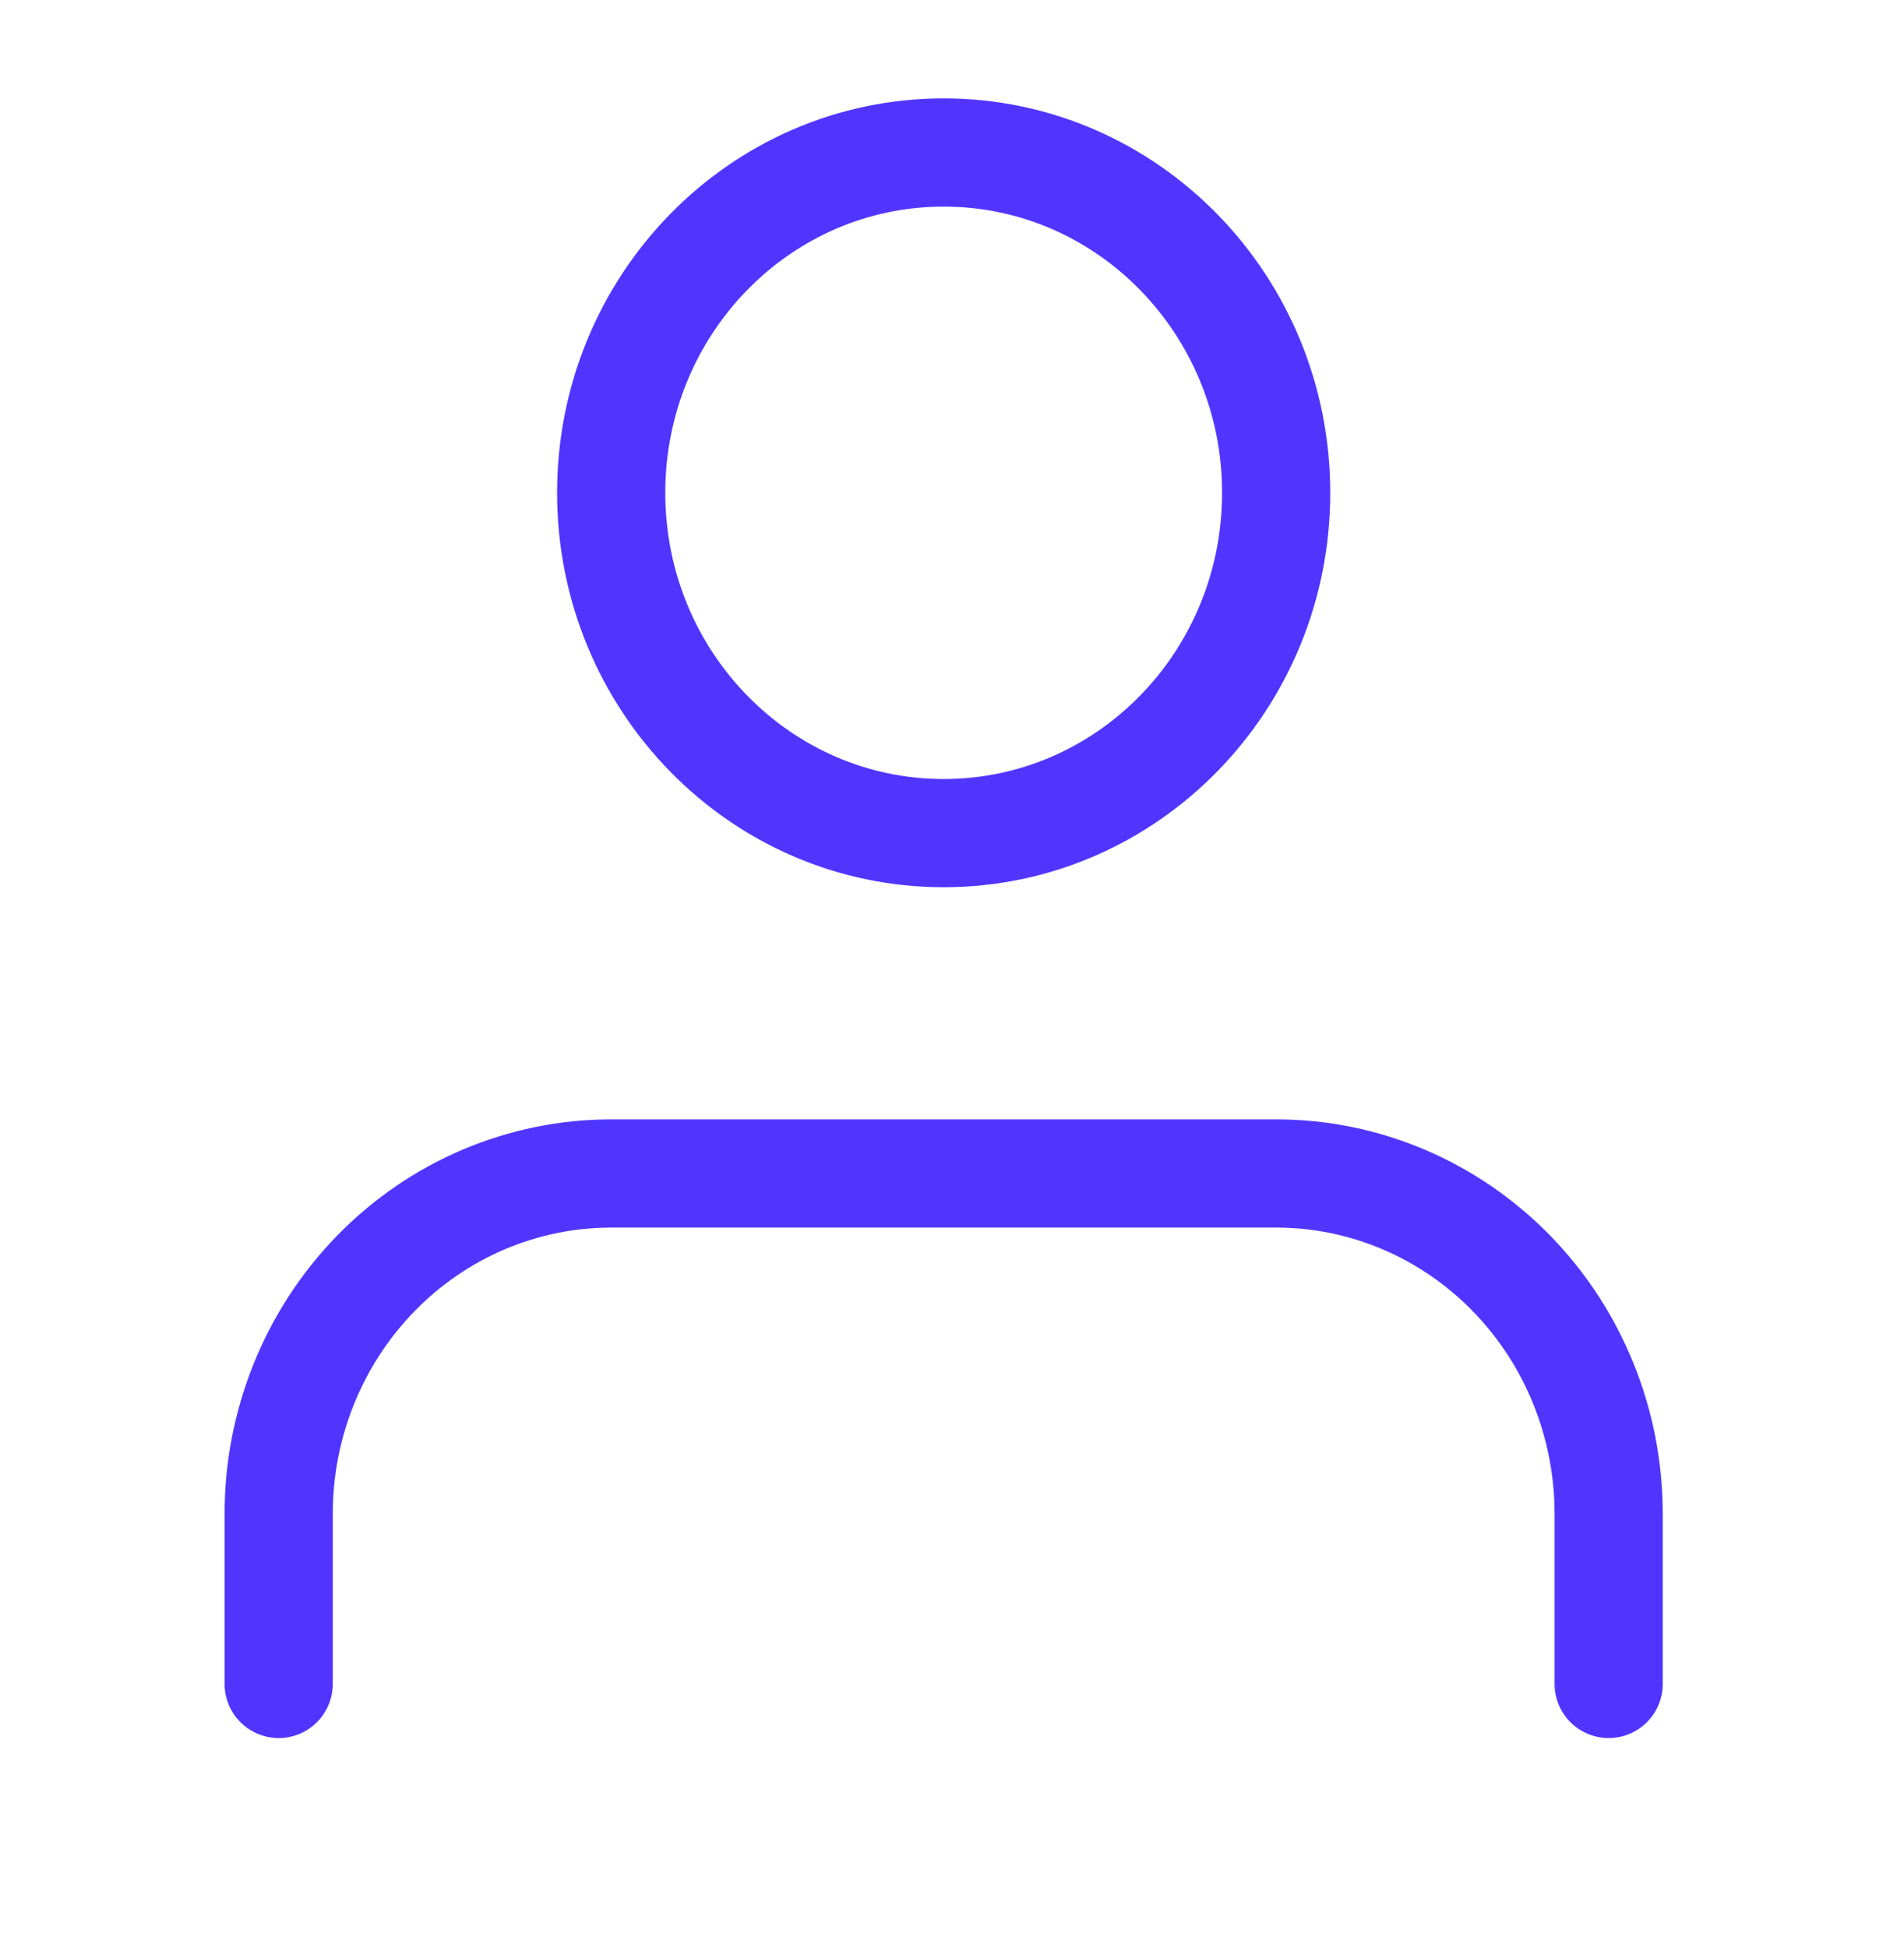 <svg width="44" height="45" viewBox="0 0 44 45" fill="none" xmlns="http://www.w3.org/2000/svg">
<path d="M37.175 38.903V34.972C37.175 32.887 36.365 30.887 34.924 29.413C33.483 27.938 31.529 27.11 29.491 27.11H14.124C12.086 27.11 10.132 27.938 8.691 29.413C7.25 30.887 6.44 32.887 6.44 34.972V38.903" stroke="#5135FF" stroke-width="2.5" stroke-linecap="round" stroke-linejoin="round"/>
<path d="M21.807 19.247C26.051 19.247 29.491 15.727 29.491 11.385C29.491 7.043 26.051 3.523 21.807 3.523C17.564 3.523 14.124 7.043 14.124 11.385C14.124 15.727 17.564 19.247 21.807 19.247Z" stroke="#5135FF" stroke-width="2.5" stroke-linecap="round" stroke-linejoin="round"/>
</svg>
